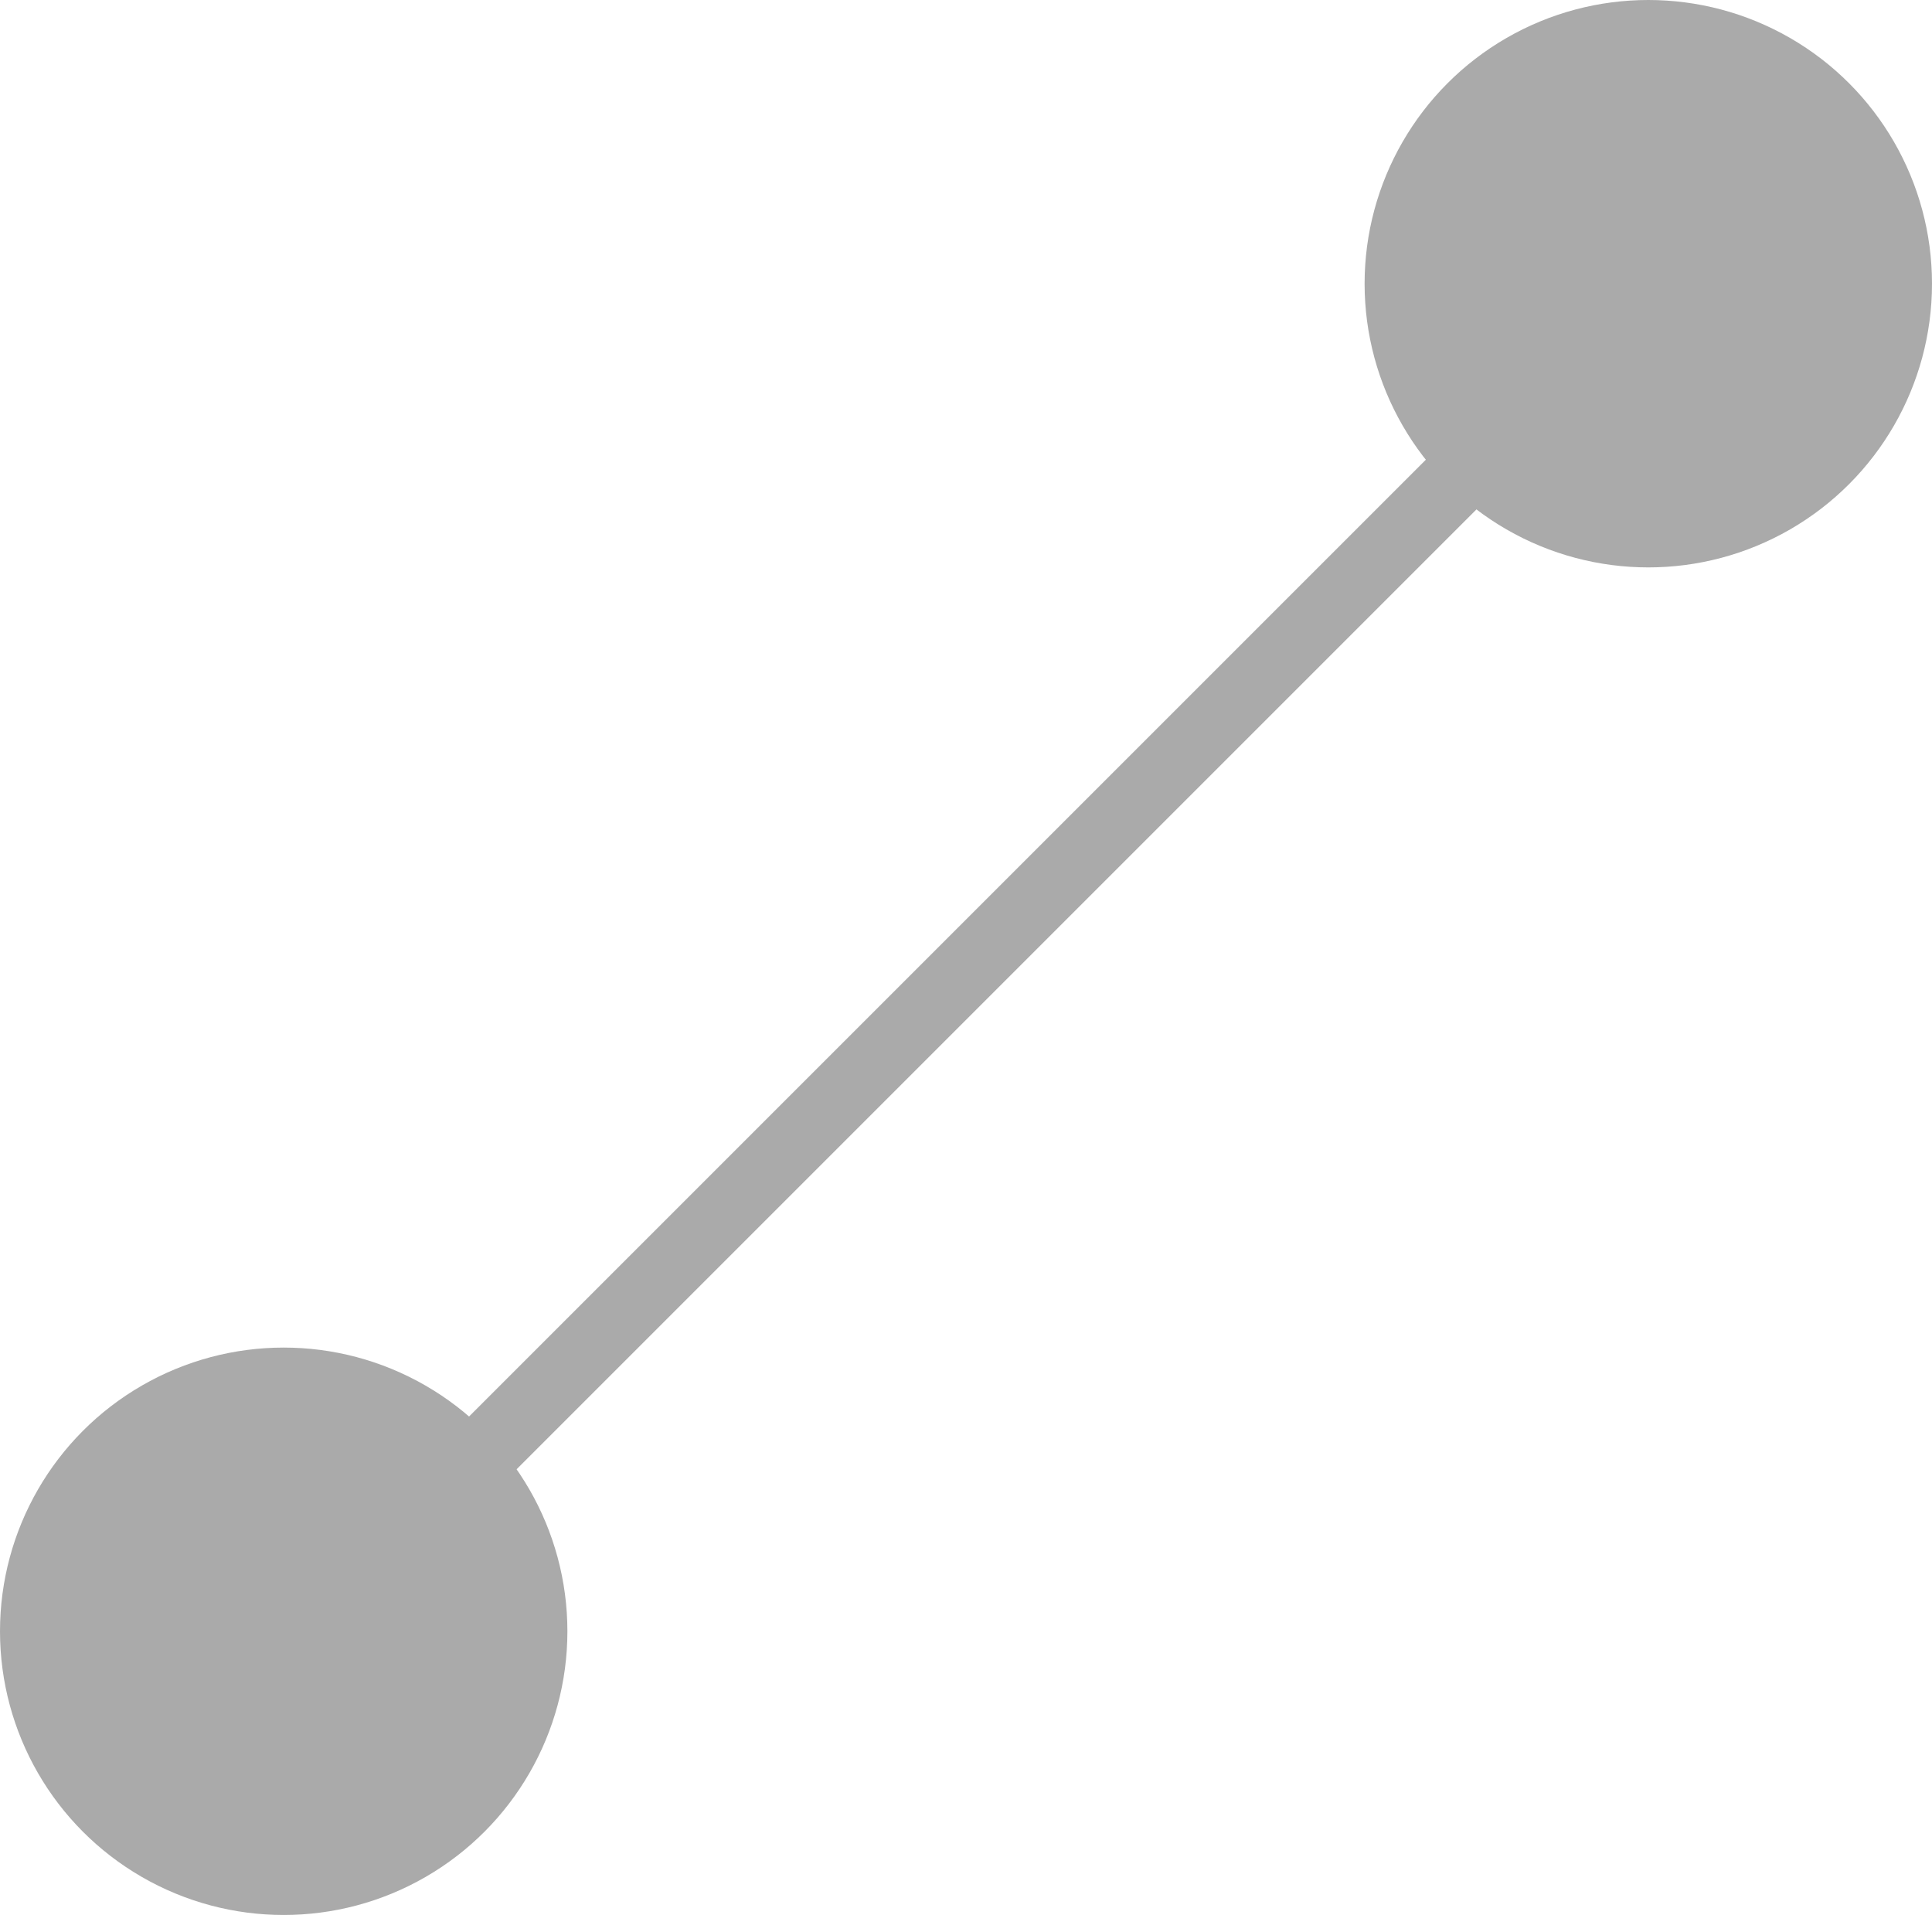 <svg width="681" height="675" viewBox="0 0 681 675" fill="none" xmlns="http://www.w3.org/2000/svg">
<circle cx="581" cy="100" r="100" fill="#AAAAAA"/>
<circle cx="100" cy="575" r="100" fill="#AAAAAA"/>
<rect x="137" y="527.633" width="552.438" height="25" rx="12.5" transform="rotate(-45 137 527.633)" fill="#AAAAAA"/>
</svg>

